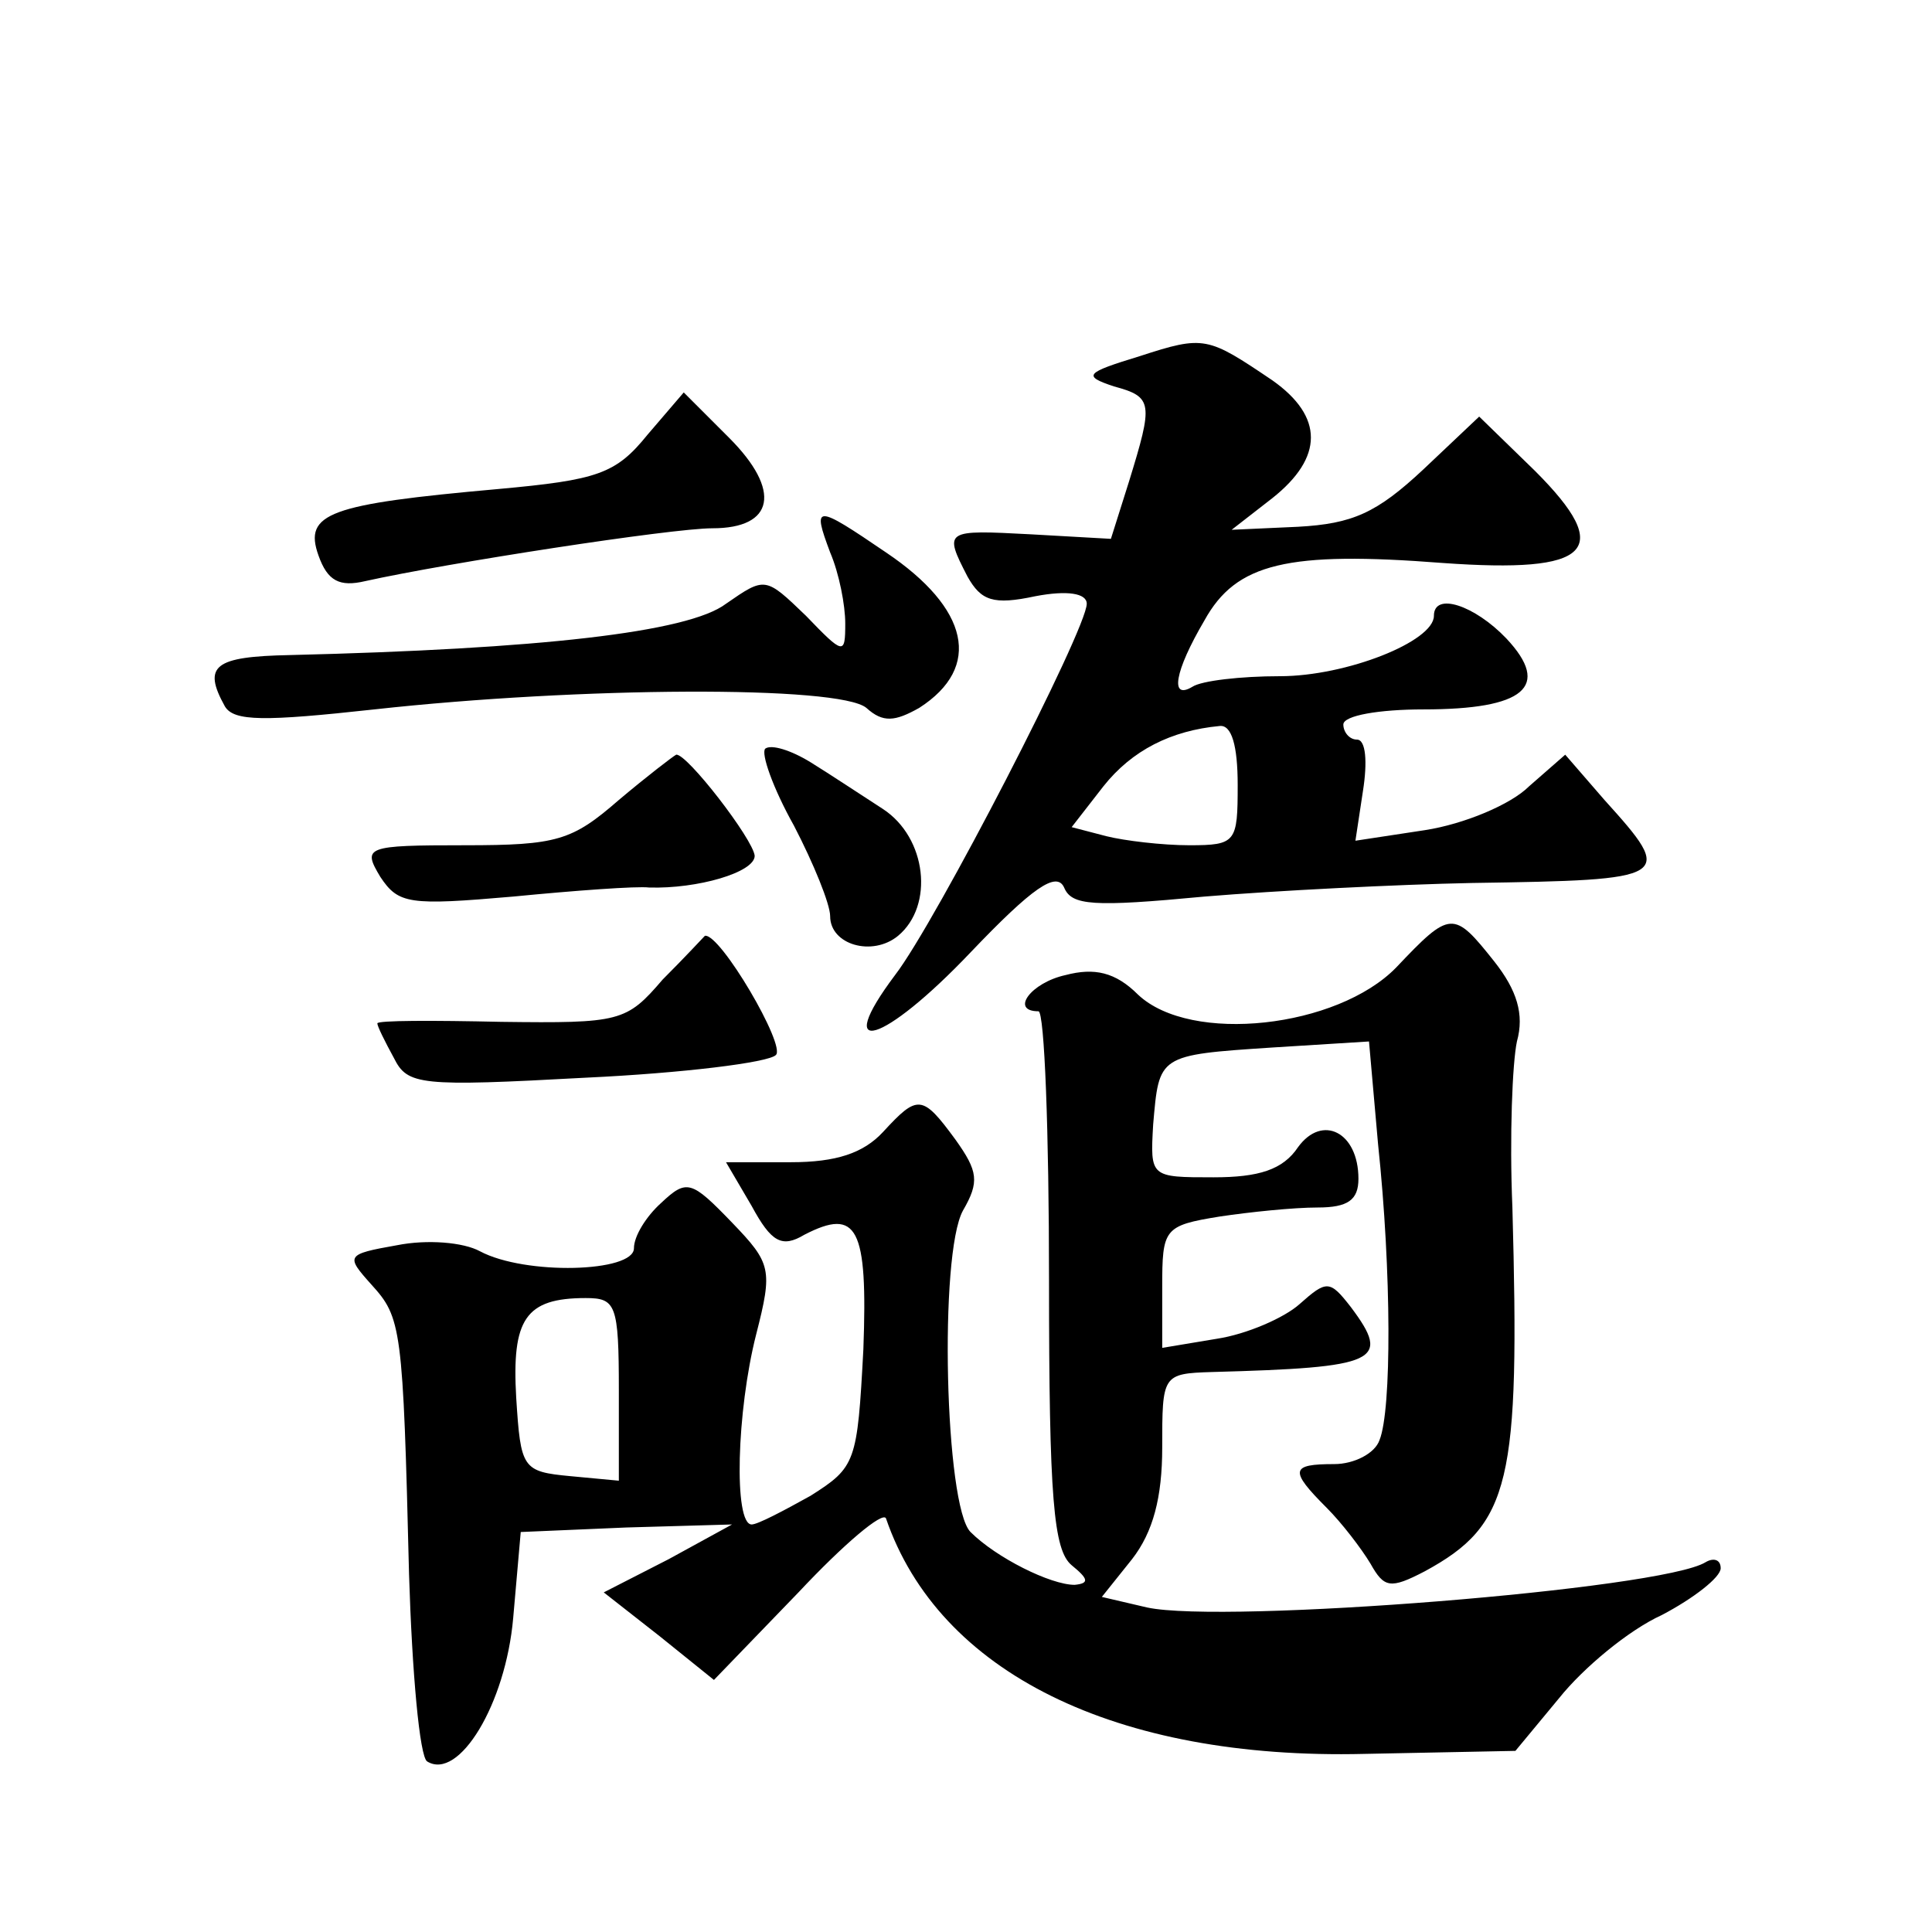 <?xml version="1.0" standalone="no"?>
<!DOCTYPE svg PUBLIC "-//W3C//DTD SVG 20010904//EN"
 "http://www.w3.org/TR/2001/REC-SVG-20010904/DTD/svg10.dtd">
<svg version="1.0" xmlns="http://www.w3.org/2000/svg"
 width="128pt" height="128pt" viewBox="0 0 128 128"
 preserveAspectRatio="xMidYMid meet">
<g transform="translate(0,128) scale(0.1,-0.1)"
fill="#0" stroke="none">
<path d="M755 1044 c-36 -11 -38 -13 -17 -20 26 -7 26 -11 10 -63 l-12 -38 -53
3 c-57 3 -58 3 -42 -28 9 -16 17 -19 45 -13 21 4 34 2 34 -5 0 -17 -100 -211 -127
-246 -42 -56 -8 -46 50 15 41 43 57 54 62 43 5 -12 19 -13 93 -6 48 4 128 8 177
9 133 2 135 3 88 55 l-26 30 -24 -21 c-12 -12 -43 -25 -69 -29 l-46 -7 5 33 c3
19 2 34 -4 34 -5 0 -9 5 -9 10 0 6 24 10 53 10 67 0 85 15 55 47 -21 22 -48 31
-48 15 0 -17 -58 -40 -102 -40 -26 0 -52 -3 -58 -7 -15 -9 -12 10 8 44 21 38 55
46 158 38 98 -7 114 8 61 61 l-37 36 -37 -35 c-31 -29 -47 -36 -83 -38 l-44 -2
27 21 c34 27 34 54 0 78 -43 29 -45 30 -88 16z m65 -284 c0 -38 -1 -40 -32 -40
-18 0 -43 3 -55 6 l-23 6 21 27 c19 24 45 37 77 40 8 1 12 -13 12 -39z M429 992
c-21 -26 -33 -30 -99 -36 -112 -10 -129 -16 -119 -44 6 -17 14 -21 31 -17 54 12
203 35 230 35 41 0 46 25 11 60 l-30 30 -24 -28z M550 914 c6 -14 10 -35 10 -47
0 -21 -1 -21 -26 5 -27 26 -27 26 -53 8 -25 -19 -124 -30 -289 -34 -50 -1 -58 -7
-43 -34 6 -10 26 -10 99 -2 136 15 308 16 326 1 11 -10 19 -9 35 0 42 27 33 66
-22 103 -47 32 -49 32 -37 0z M507 784 c-3 -3 5 -26 19 -51 13 -25 24 -52 24 -60
0 -19 28 -27 45 -13 24 20 19 65 -10 84 -14 9 -35 23 -48 31 -13 8 -26 12 -30 9z
M410 750 c-31 -27 -41 -30 -102 -30 -66 0 -68 -1 -56 -21 12 -18 19 -19 88 -13
41 4 82 7 90 6 32 -1 70 10 70 21 -1 11 -45 68 -52 67 -2 -1 -19 -14 -38 -30z M925
639 c-39 -40 -136 -51 -171 -18 -15 15 -29 18 -48 13 -23 -5 -37 -24 -18 -24 4
0 7 -80 7 -178 0 -145 3 -179 15 -189 11 -9 12 -12 2 -13 -16 0 -52 18 -69 35 -17
17 -21 184 -5 213 11 19 10 26 -5 47 -22 30 -25 30 -48 5 -13 -14 -31 -20 -61 -20
l-43 0 17 -29 c13 -24 20 -28 35 -19 35 18 42 5 39 -76 -4 -75 -5 -78 -35 -97 -18
-10 -35 -19 -39 -19 -12 0 -10 75 3 126 11 43 10 47 -16 74 -27 28 -30 29 -47 13
-10 -9 -18 -22 -18 -30 0 -16 -72 -18 -102 -2 -11 6 -35 8 -55 4 -34 -6 -34 -7
-17 -26 20 -22 21 -28 25 -192 2 -65 7 -121 12 -124 21 -13 52 38 57 95 l5 57 70
3 70 2 -42 -23 -43 -22 37 -29 36 -29 56 58 c30 32 56 54 58 49 35 -102 152 -160
317 -156 l100 2 29 35 c16 20 46 45 68 55 21 11 39 25 39 31 0 6 -5 7 -10 4 -29
-18 -319 -41 -370 -30 l-30 7 20 25 c14 18 20 41 20 74 0 48 0 49 33 50 110 3 119
7 92 43 -14 18 -16 18 -34 2 -10 -9 -35 -20 -55 -23 l-36 -6 0 40 c0 39 1 41 38
47 20 3 49 6 65 6 20 0 27 5 27 19 0 31 -24 43 -40 21 -10 -15 -26 -20 -56 -20
-42 0 -42 0 -40 35 4 46 3 46 79 51 l64 4 6 -68 c9 -85 9 -176 1 -196 -3 -9 -17
-16 -30 -16 -29 0 -30 -4 -5 -29 10 -10 23 -27 29 -37 9 -16 13 -17 36 -5 57 31
63 59 58 241 -2 47 0 96 3 110 5 18 0 34 -15 53 -27 34 -29 34 -65 -4z m-515 -280
l0 -60 -32 3 c-32 3 -33 5 -36 52 -3 52 6 66 46 66 20 0 22 -4 22 -61z M439 631
c-24 -28 -28 -29 -107 -28 -45 1 -82 1 -82 -1 0 -2 5 -12 11 -23 9 -18 17 -19 127
-13 64 3 121 10 126 15 7 6 -37 81 -47 79 -1 -1 -13 -14 -28 -29z"/>
</g>
</svg>

